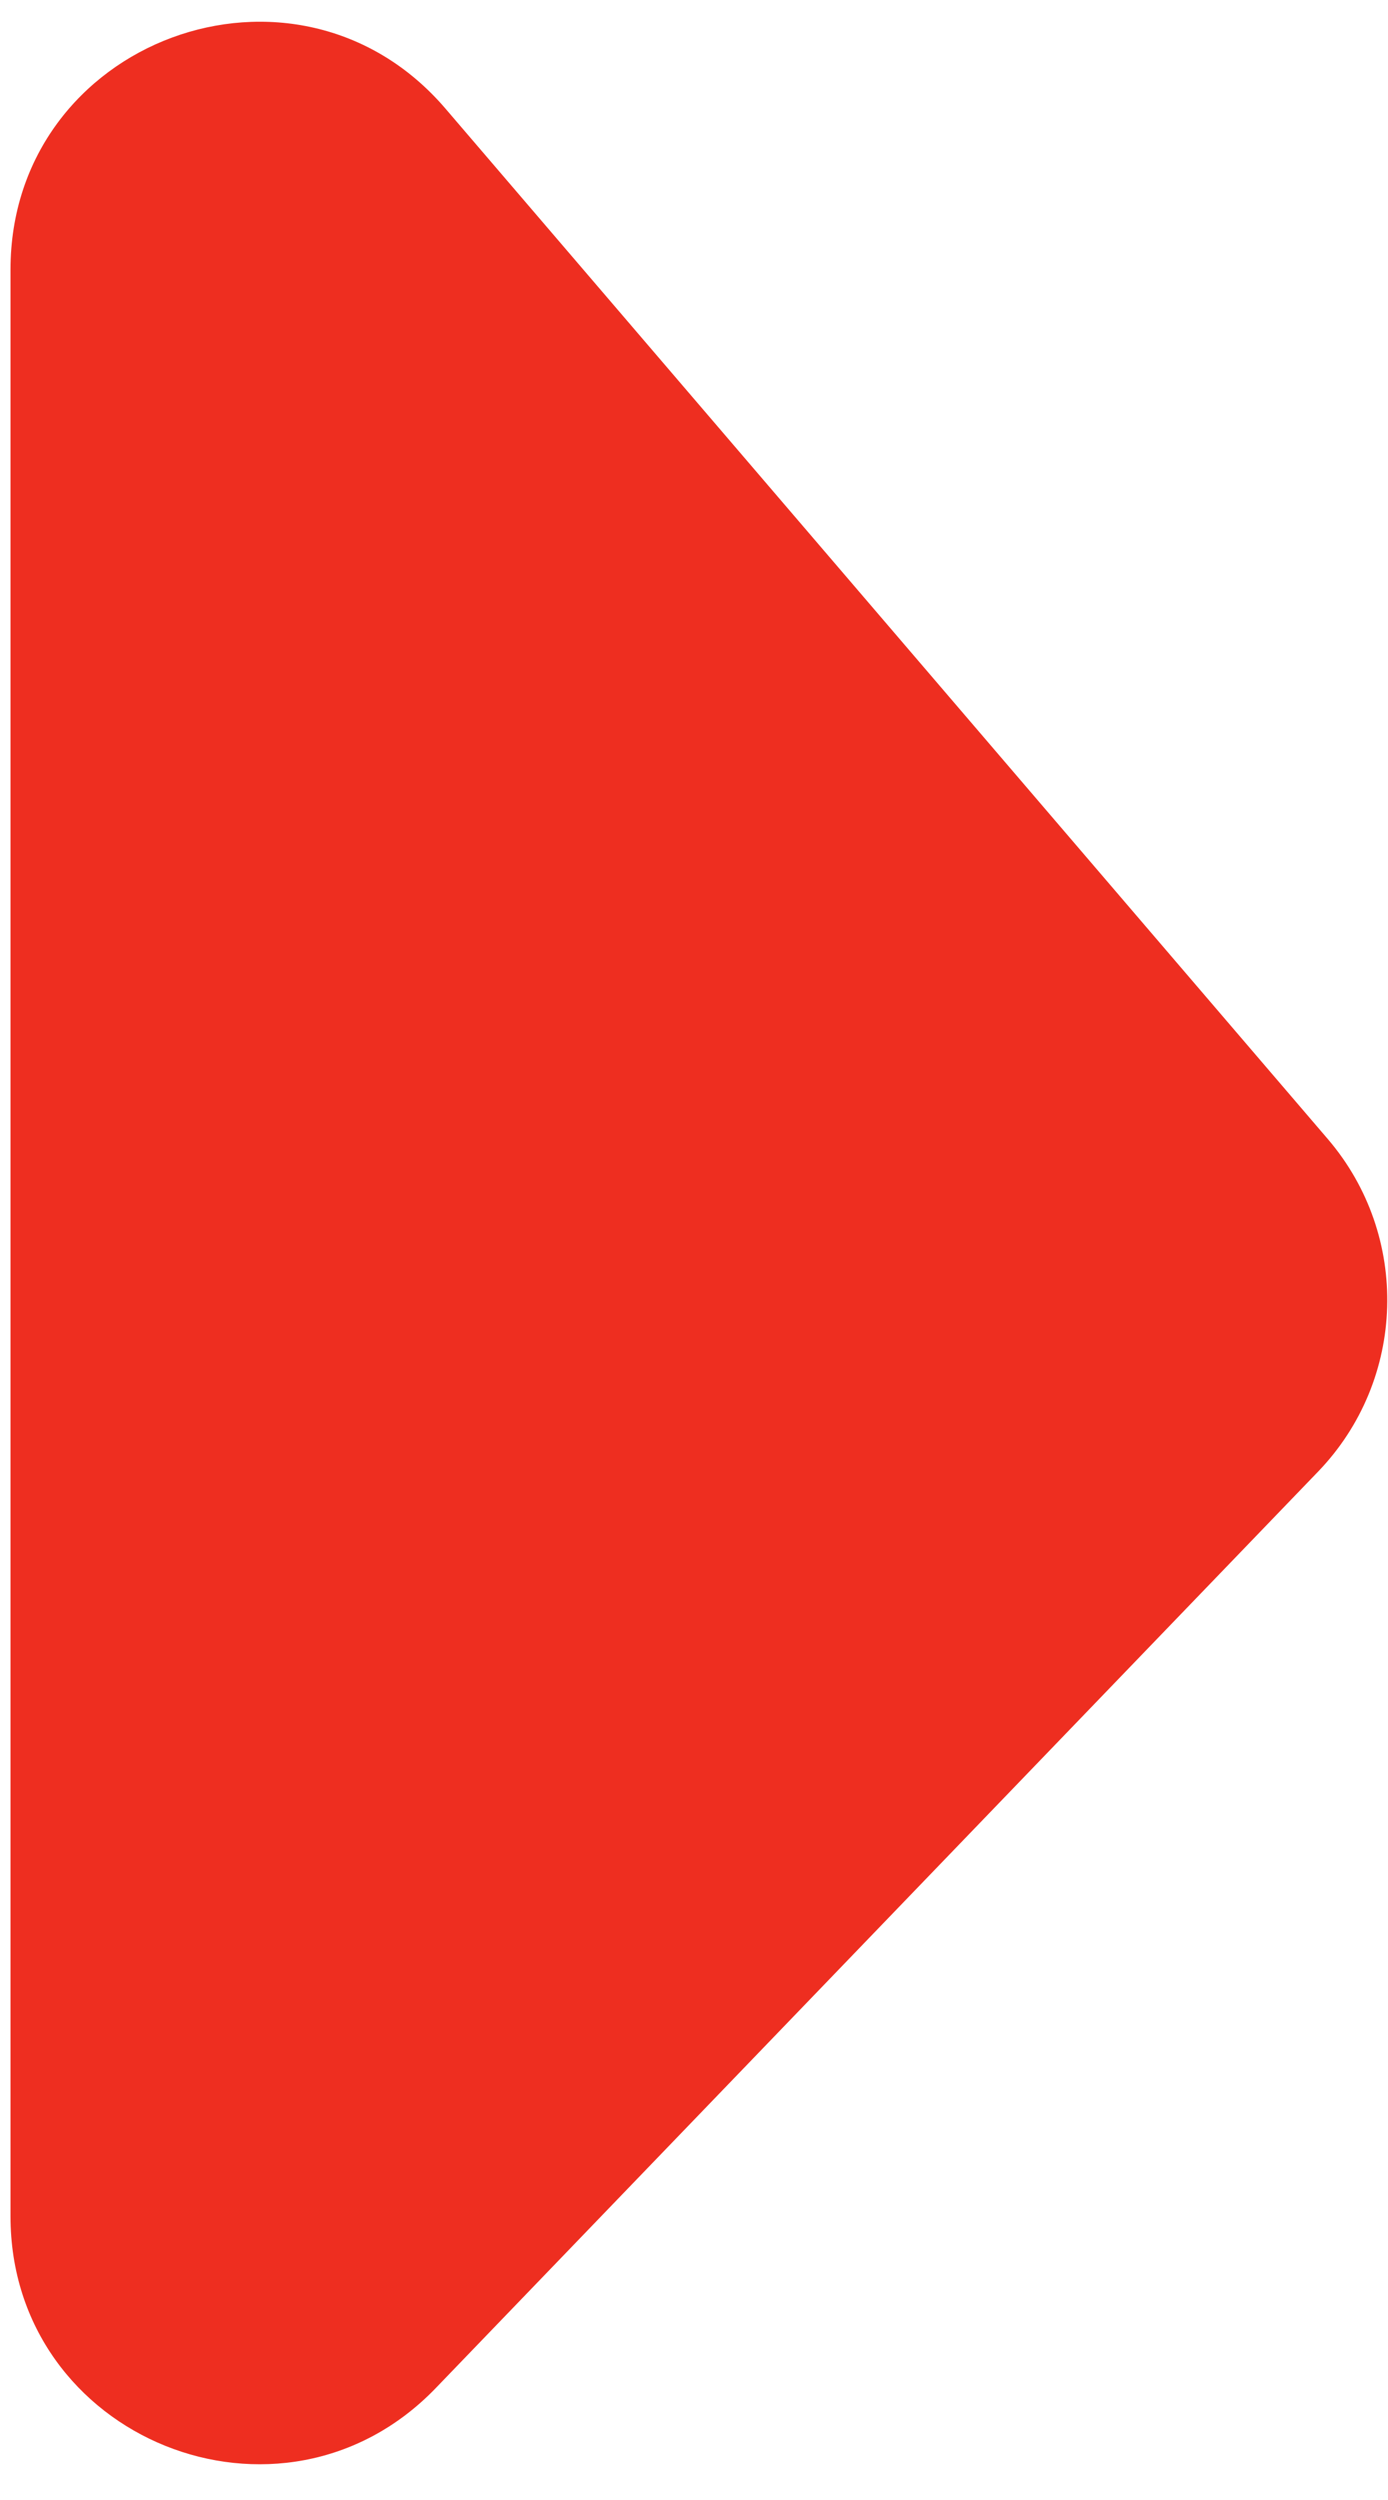 <svg width="30" height="54" viewBox="0 0 30 54" fill="none" xmlns="http://www.w3.org/2000/svg">
<path id="Polygon 2" d="M28.698 24.602C30.49 26.693 30.399 29.804 28.489 31.787L9.42 51.581C6.083 55.045 0.227 52.683 0.227 47.873L0.227 5.824C0.227 0.862 6.401 -1.421 9.629 2.347L28.698 24.602Z" fill="#EE2E20"/>
</svg>
